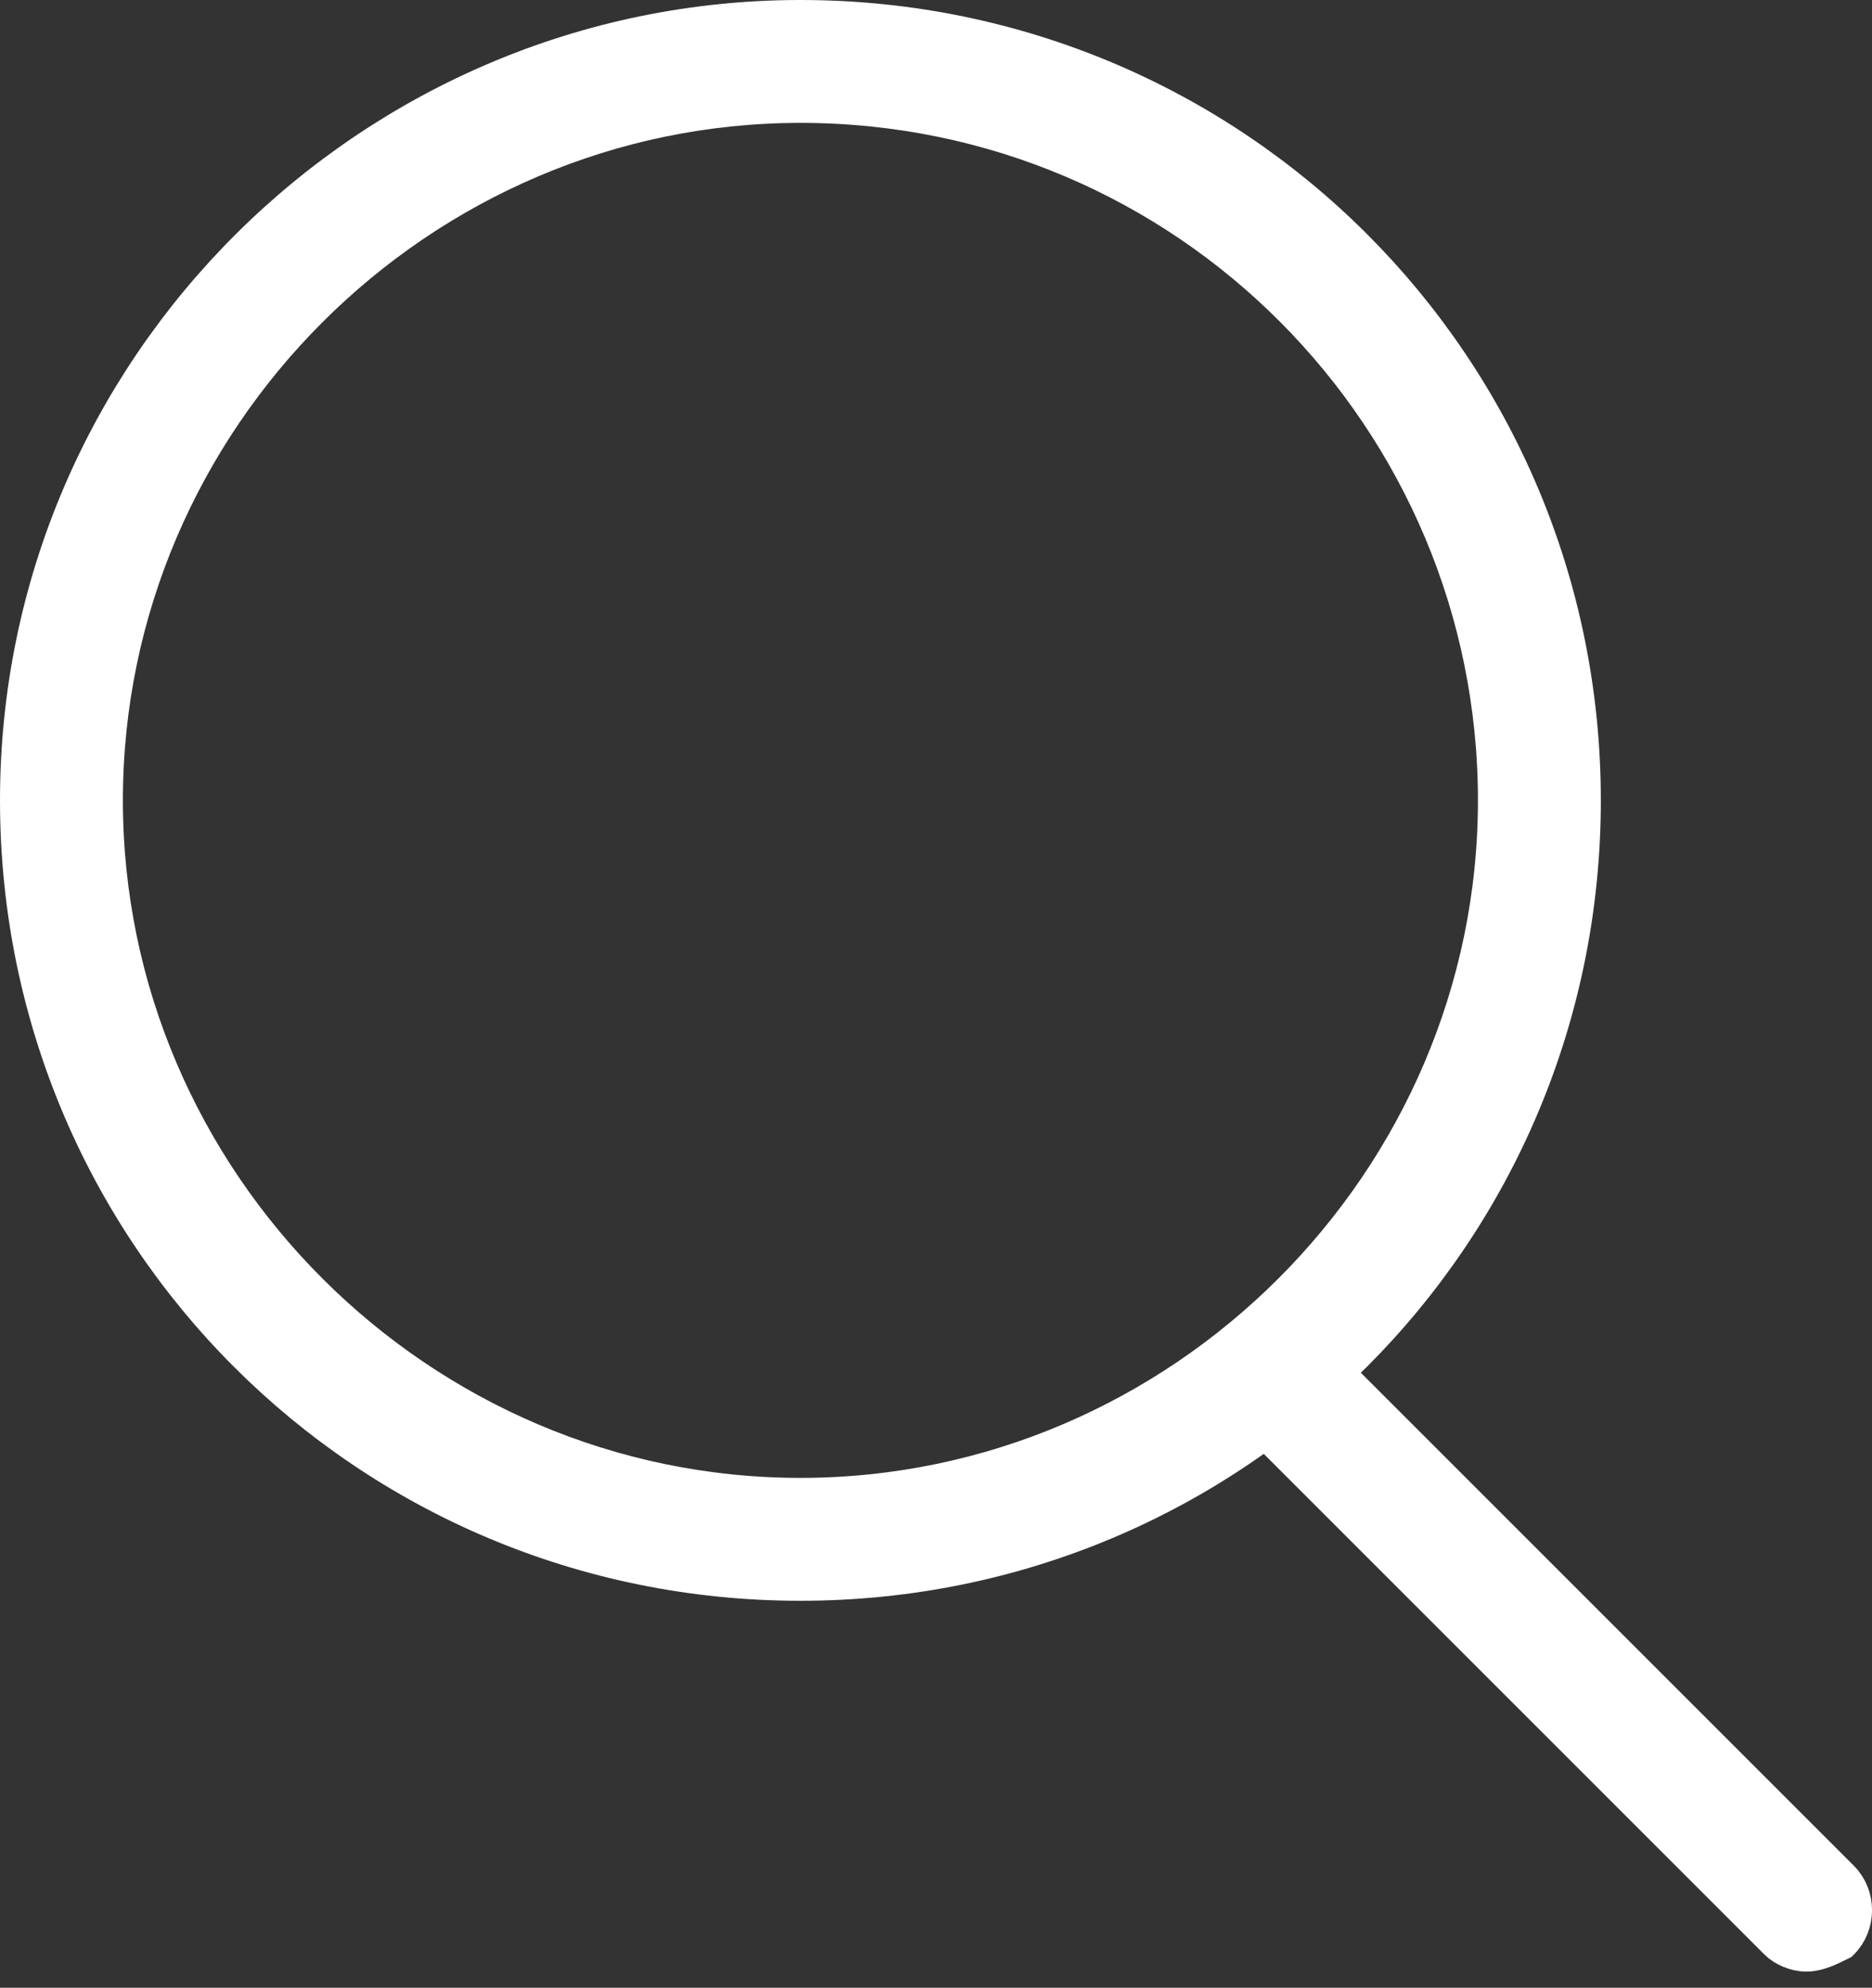 <svg width="97" height="103" viewBox="0 0 97 103" fill="none" xmlns="http://www.w3.org/2000/svg">
<rect x="0" y="0" width="97" height="103" fill="#333333" stroke="none"/>
<path d="M41.474 81.949C19.053 81.949 1 63.895 1 41.474C1 19.053 19.345 1 41.474 1C63.895 1 81.949 19.053 81.949 41.474C81.949 63.895 63.895 81.949 41.474 81.949ZM41.474 5.368C21.674 5.368 5.368 21.674 5.368 41.474C5.368 61.275 21.674 77.581 41.474 77.581C61.275 77.581 77.581 61.275 77.581 41.474C77.581 21.674 61.566 5.368 41.474 5.368Z" fill="#FFFFFF" stroke="#FFFFFF" stroke-width="2"/>
<path d="M93.599 101.165C93.017 101.165 92.435 100.874 92.144 100.583L64.772 73.212C63.899 72.338 63.899 70.882 64.772 70.009C65.646 69.135 67.102 69.135 67.975 70.009L95.347 97.38C96.22 98.253 96.22 99.709 95.347 100.583C94.764 100.874 94.182 101.165 93.599 101.165Z" fill="#FFFFFF" stroke="#FFFFFF" stroke-width="2"/>
</svg>
